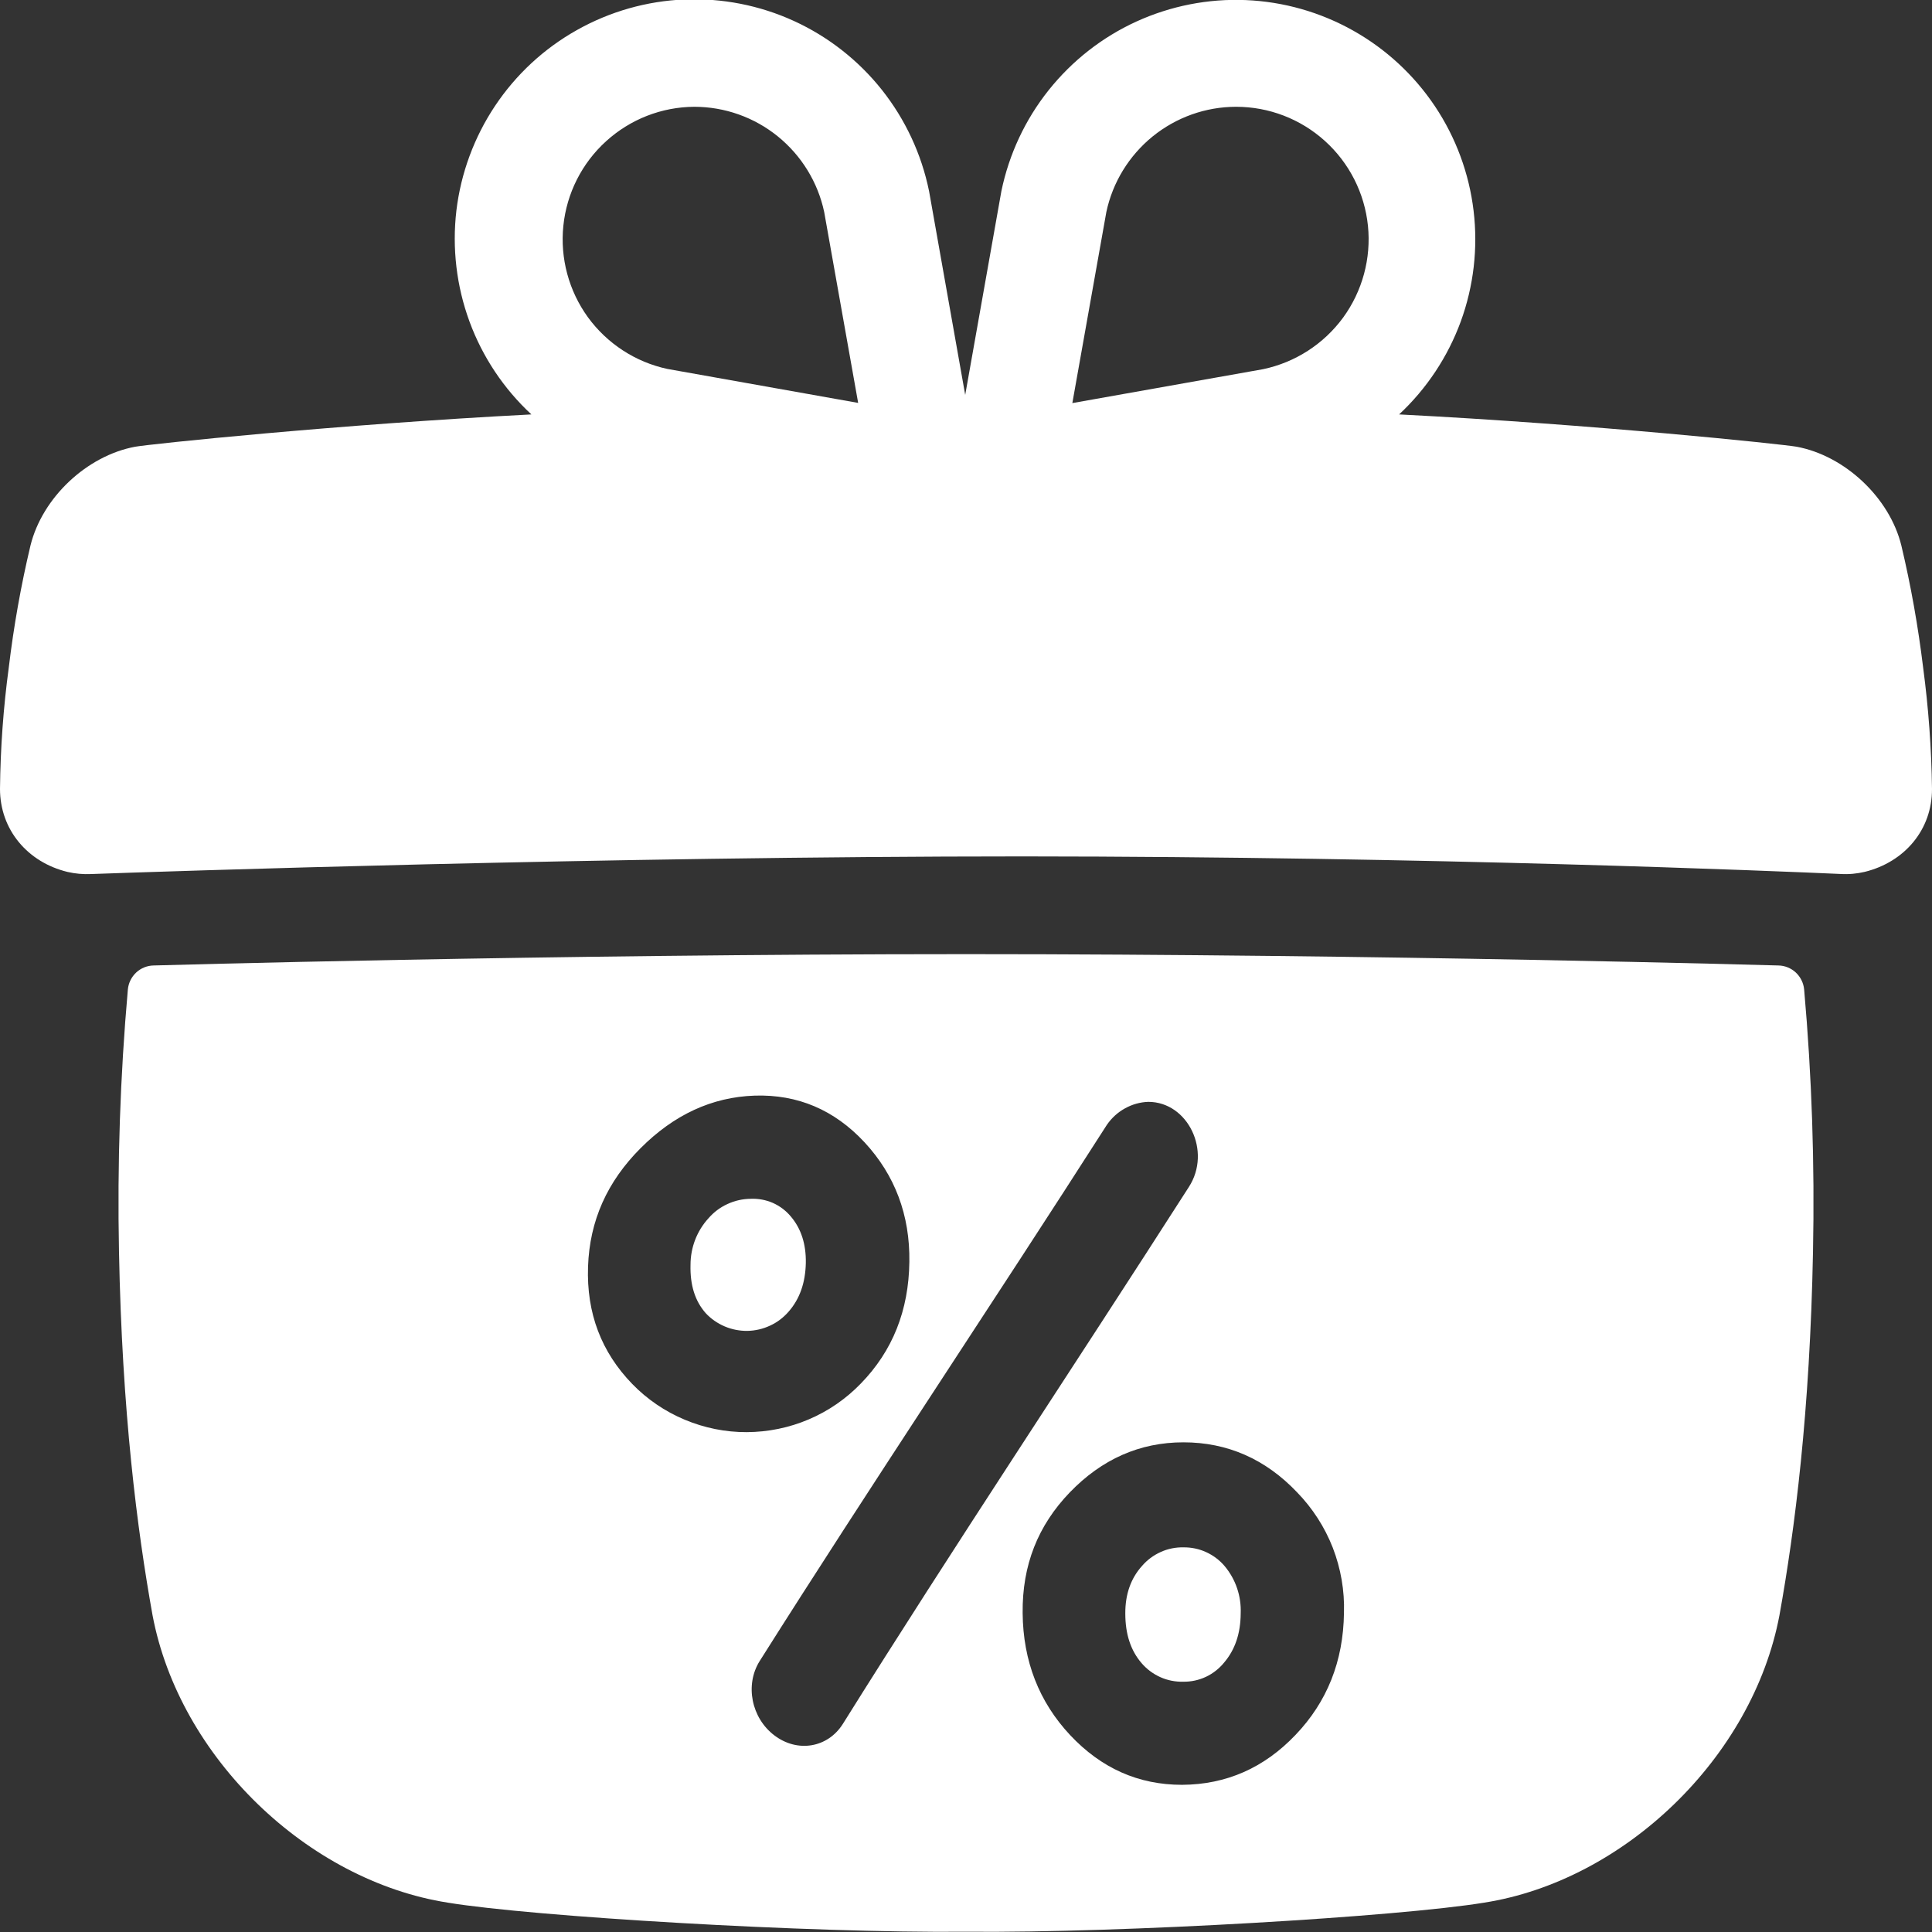 <svg width="22" height="22" viewBox="0 0 22 22" fill="none" xmlns="http://www.w3.org/2000/svg">
<rect x="0" y="0" width="22" height="22" fill="#333333" stroke="none"/>
<g clip-path="url(#clip0_4413_51167)">
<path d="M20.958 9.952C21.051 9.958 21.144 9.949 21.234 9.928C21.687 9.817 22.002 9.448 22 8.983C21.994 8.521 21.96 8.059 21.899 7.601C21.842 7.134 21.76 6.67 21.651 6.212C21.517 5.666 21.007 5.189 20.459 5.087C20.295 5.058 18.145 4.832 15.932 4.719C16.246 4.426 16.486 4.064 16.634 3.661C16.781 3.258 16.831 2.826 16.78 2.4C16.729 1.974 16.578 1.566 16.34 1.21C16.101 0.853 15.782 0.558 15.408 0.348C15.034 0.138 14.616 0.019 14.187 0.001C13.758 -0.017 13.332 0.067 12.941 0.245C12.551 0.423 12.209 0.691 11.941 1.027C11.674 1.362 11.49 1.756 11.403 2.176L10.991 4.497L10.582 2.191L10.579 2.175C10.493 1.754 10.309 1.36 10.042 1.023C9.775 0.687 9.432 0.418 9.041 0.239C8.65 0.06 8.223 -0.023 7.793 -0.006C7.364 0.012 6.945 0.131 6.57 0.342C6.195 0.552 5.876 0.848 5.637 1.206C5.399 1.563 5.248 1.972 5.197 2.398C5.147 2.825 5.198 3.258 5.346 3.661C5.494 4.064 5.736 4.427 6.051 4.719C3.844 4.833 1.704 5.057 1.539 5.087C0.99 5.189 0.482 5.665 0.347 6.212C0.238 6.67 0.156 7.133 0.1 7.601C0.038 8.059 0.005 8.521 0 8.983C0 9.449 0.315 9.819 0.77 9.929C0.857 9.949 0.946 9.957 1.035 9.953C1.808 9.925 6.909 9.752 11.648 9.752C16.311 9.754 20.266 9.921 20.958 9.952ZM14.076 1.216C14.449 1.216 14.809 1.354 15.087 1.605C15.364 1.855 15.539 2.199 15.577 2.571C15.615 2.942 15.514 3.315 15.294 3.617C15.073 3.918 14.749 4.127 14.383 4.204L12.211 4.59L12.598 2.415C12.67 2.076 12.856 1.773 13.125 1.554C13.394 1.336 13.729 1.216 14.076 1.216ZM7.906 1.216C8.252 1.216 8.588 1.335 8.857 1.553C9.126 1.771 9.313 2.075 9.385 2.413L9.772 4.588L7.599 4.201C7.236 4.123 6.914 3.913 6.695 3.613C6.477 3.312 6.377 2.941 6.415 2.571C6.453 2.201 6.626 1.858 6.902 1.608C7.177 1.358 7.534 1.218 7.906 1.216Z" fill="white"/>
<path d="M8.547 13.651C8.456 13.652 8.367 13.672 8.285 13.71C8.203 13.747 8.129 13.802 8.07 13.87C7.936 14.015 7.863 14.206 7.863 14.403C7.857 14.633 7.914 14.814 8.035 14.952C8.096 15.018 8.17 15.069 8.252 15.104C8.334 15.139 8.422 15.156 8.511 15.155C8.601 15.153 8.688 15.133 8.769 15.095C8.85 15.058 8.922 15.003 8.98 14.936C9.107 14.791 9.171 14.607 9.176 14.383C9.18 14.168 9.123 13.99 9.004 13.851C8.949 13.785 8.878 13.732 8.799 13.697C8.72 13.663 8.633 13.647 8.547 13.651Z" fill="white"/>
<path d="M13.477 17.62C13.387 17.618 13.298 17.636 13.217 17.673C13.135 17.71 13.062 17.764 13.004 17.832C12.878 17.972 12.813 18.152 12.814 18.373C12.814 18.609 12.876 18.795 12.999 18.938C13.058 19.007 13.131 19.061 13.213 19.098C13.295 19.135 13.385 19.152 13.475 19.15C13.564 19.151 13.652 19.132 13.733 19.094C13.813 19.056 13.884 19 13.94 18.931C14.064 18.785 14.127 18.599 14.128 18.372C14.136 18.175 14.071 17.983 13.944 17.832C13.887 17.765 13.815 17.711 13.734 17.674C13.653 17.637 13.565 17.619 13.477 17.62Z" fill="white"/>
<path d="M11 10.865C6.24 10.865 1.75 10.994 1.75 10.994C1.676 10.995 1.605 11.024 1.551 11.074C1.497 11.125 1.463 11.193 1.456 11.267C1.368 12.259 1.335 13.256 1.355 14.252C1.39 16.078 1.561 17.414 1.737 18.393C2.043 20.014 3.506 21.417 5.101 21.666C6.069 21.825 9.206 22.013 11 21.997C12.794 22.013 15.931 21.825 16.899 21.666C18.494 21.417 19.957 20.014 20.263 18.393C20.439 17.414 20.61 16.078 20.645 14.252C20.665 13.256 20.632 12.259 20.544 11.267C20.537 11.193 20.503 11.125 20.449 11.074C20.395 11.024 20.324 10.995 20.25 10.994C20.25 10.994 15.76 10.865 11 10.865ZM7.2 15.76C6.848 15.397 6.678 14.954 6.696 14.425C6.714 13.897 6.916 13.454 7.294 13.075C7.673 12.695 8.106 12.492 8.595 12.476C9.083 12.461 9.5 12.637 9.845 13.008C10.19 13.38 10.363 13.836 10.355 14.37C10.348 14.922 10.164 15.383 9.803 15.754C9.635 15.928 9.433 16.068 9.209 16.163C8.986 16.258 8.746 16.307 8.503 16.308C8.26 16.309 8.02 16.26 7.796 16.166C7.572 16.072 7.369 15.934 7.2 15.76ZM13.076 12.547C13.527 12.547 13.8 13.11 13.538 13.516C12.227 15.563 10.849 17.628 9.598 19.63C9.426 19.903 9.082 19.961 8.819 19.762C8.556 19.564 8.48 19.186 8.651 18.914C9.907 16.924 11.29 14.863 12.604 12.809C12.657 12.732 12.727 12.667 12.809 12.622C12.891 12.576 12.982 12.55 13.076 12.547ZM14.752 19.756C14.395 20.131 13.965 20.321 13.46 20.324C12.963 20.324 12.54 20.135 12.186 19.758C11.832 19.38 11.65 18.915 11.645 18.369C11.639 17.823 11.819 17.371 12.182 16.994C12.546 16.617 12.977 16.424 13.476 16.424C13.975 16.424 14.409 16.613 14.77 16.993C14.946 17.174 15.085 17.389 15.177 17.625C15.268 17.861 15.312 18.113 15.304 18.366C15.297 18.918 15.111 19.381 14.752 19.756L14.752 19.756Z" fill="white"/>
</g>
<defs>
<clipPath id="clip0_4413_51167">
<rect width="22" height="22" fill="white"/>
</clipPath>
</defs>
</svg>

